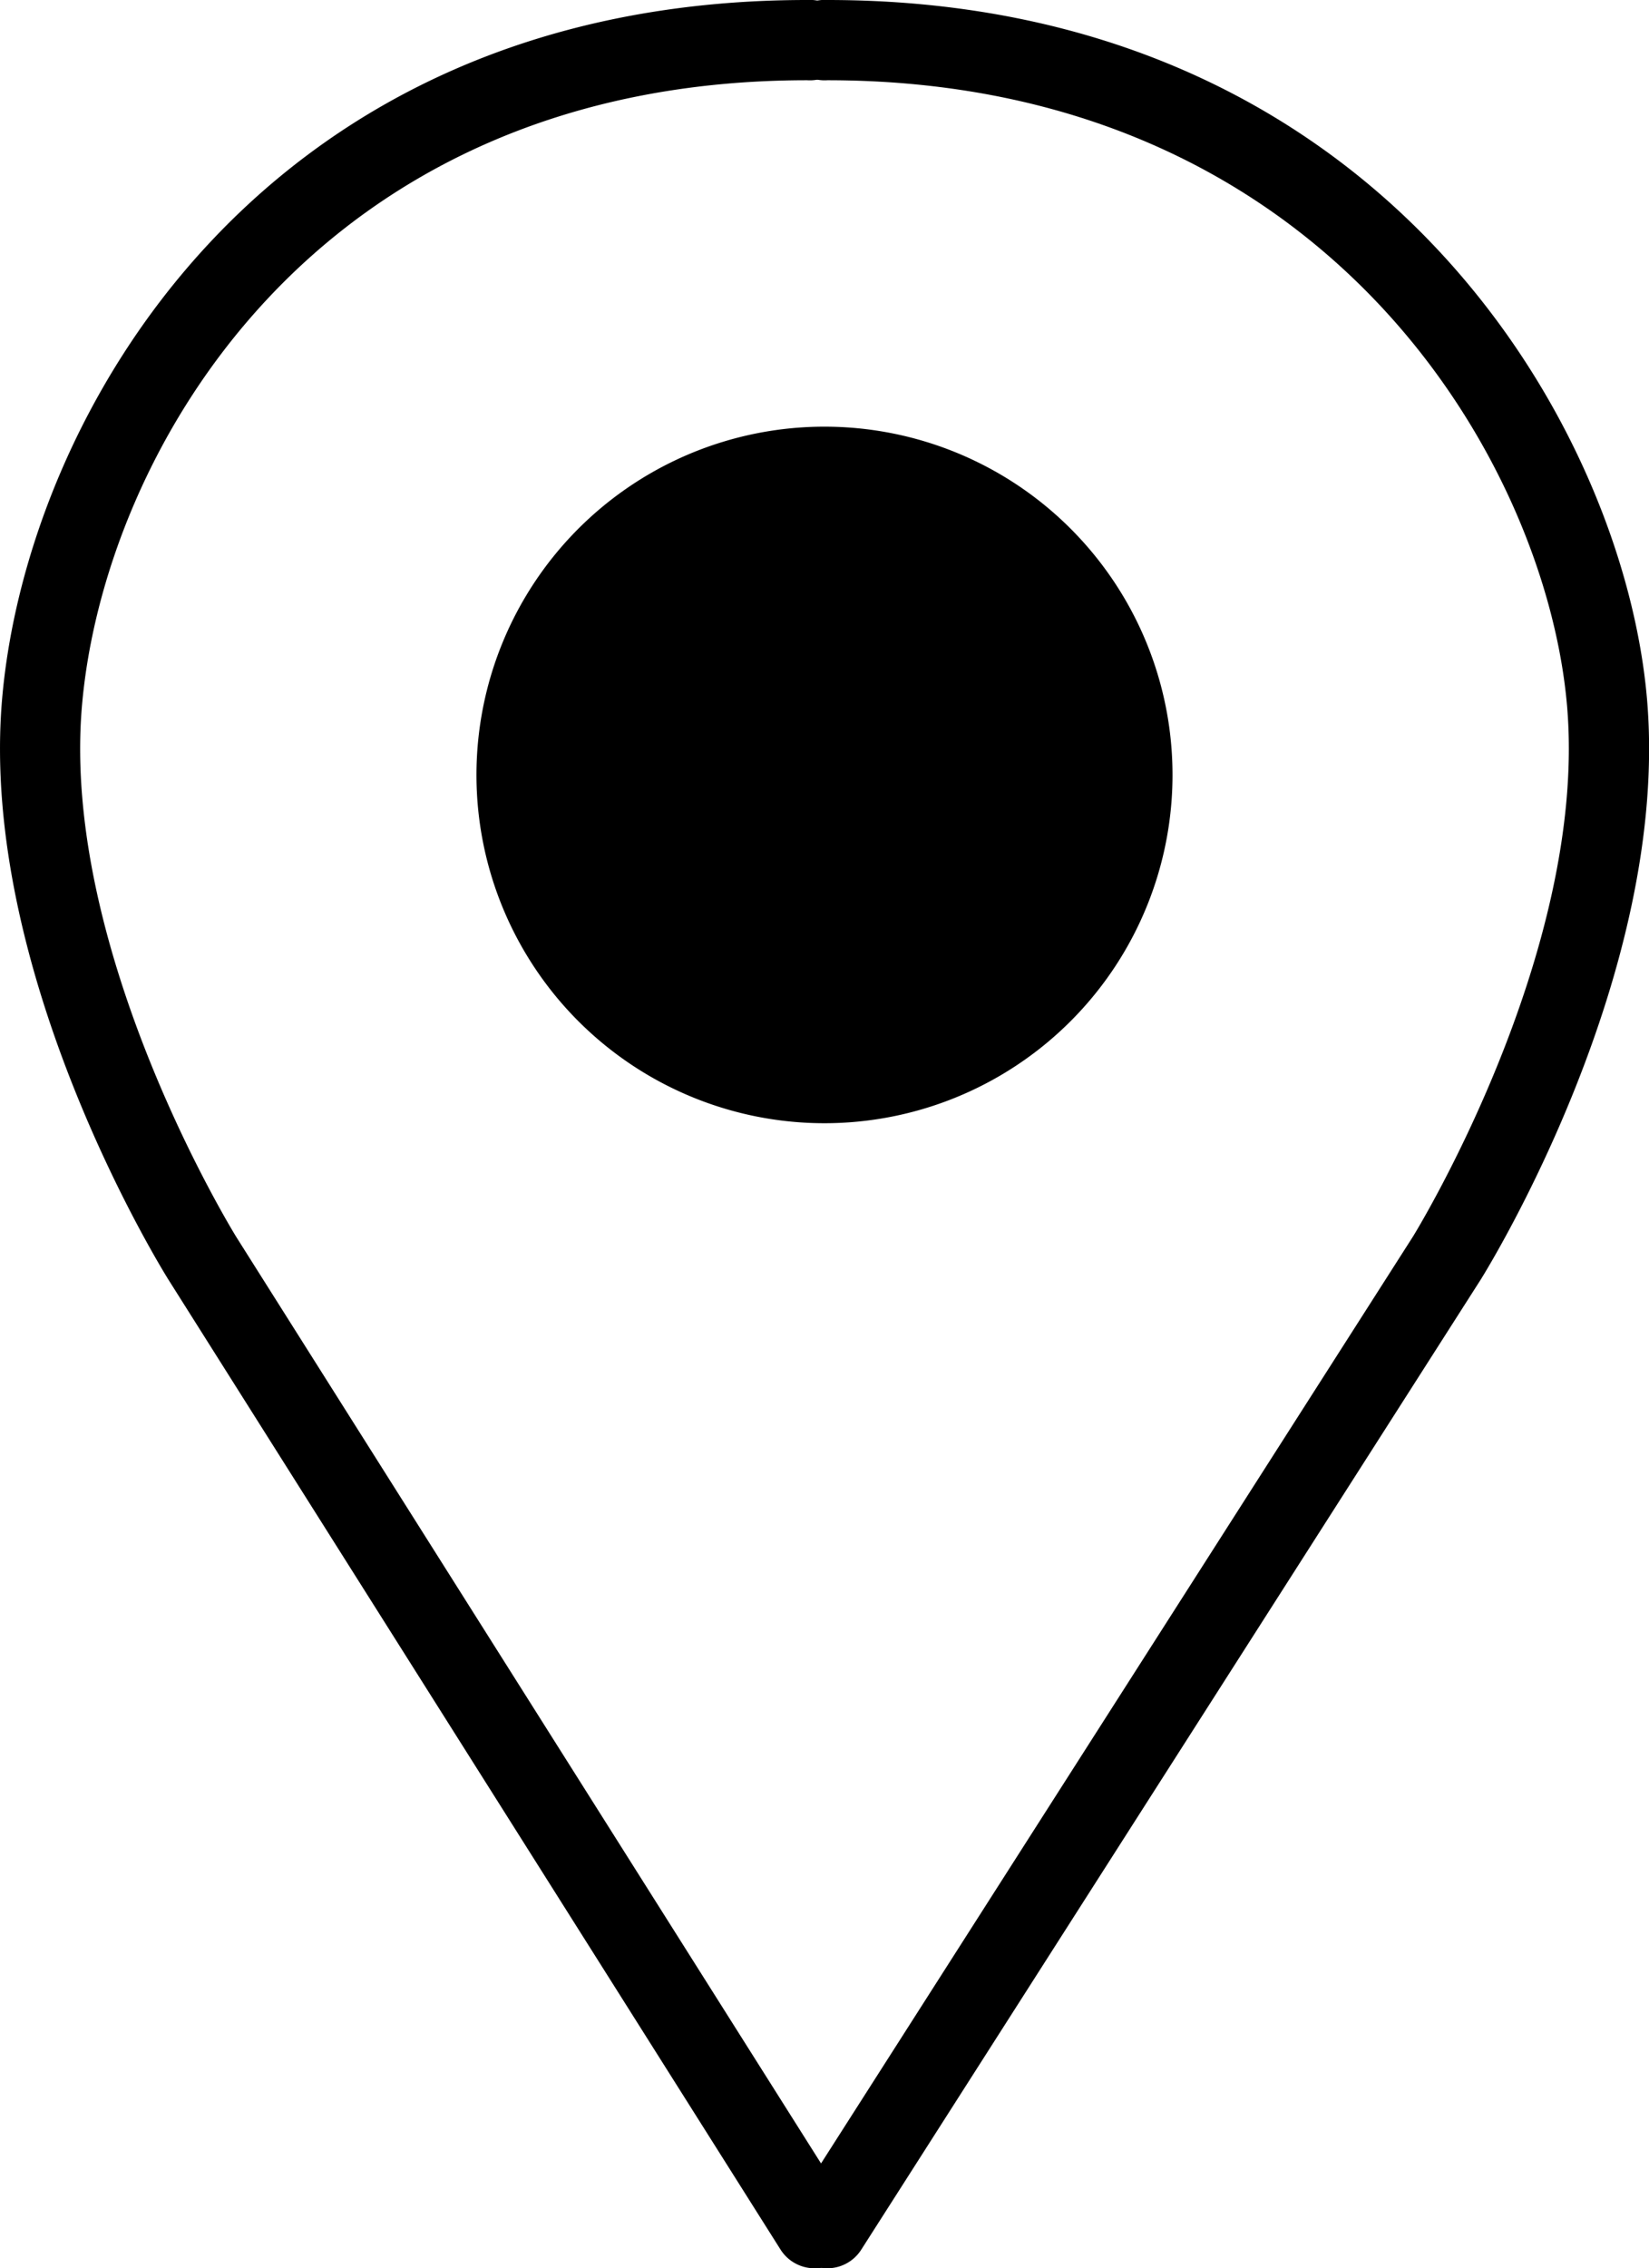 <svg xmlns="http://www.w3.org/2000/svg" width="61.553" height="84.609" viewBox="0 0 61.553 84.609">
  <g id="グループ_1849" data-name="グループ 1849" transform="translate(0.001)">
    <path id="パス_1696" data-name="パス 1696" d="M30.4,84.609a1.5,1.5,0,0,1-1.267-.7L6.284,47.729C5.992,47.261-.775,36.3.073,26.129.948,15.626,9.675,0,30.129,0a1.5,1.5,0,1,1,0,2.993c-18.435,0-26.291,13.985-27.075,23.385-.766,9.192,5.7,19.654,5.763,19.759L31.667,82.314a1.5,1.5,0,0,1-1.264,2.3Z" transform="translate(0)"/>
    <path id="パス_1697" data-name="パス 1697" d="M109.494,84.609a1.5,1.5,0,0,1-1.259-2.3L131.36,46.124c.057-.091,6.519-10.575,5.755-19.746C136.361,17.336,128.2,2.993,109.5,2.993A1.5,1.5,0,1,1,109.5,0c20.707,0,29.759,16.027,30.6,26.129.848,10.173-5.919,21.132-6.207,21.594l-23.133,36.2A1.5,1.5,0,0,1,109.494,84.609Z" transform="translate(-78.618)"/>
    <path id="パス_1698" data-name="パス 1698" d="M91.356,71.491A12.991,12.991,0,1,1,78.366,58.5,12.99,12.99,0,0,1,91.356,71.491" transform="translate(-47.59 -42.585)"/>
  </g>
</svg>
